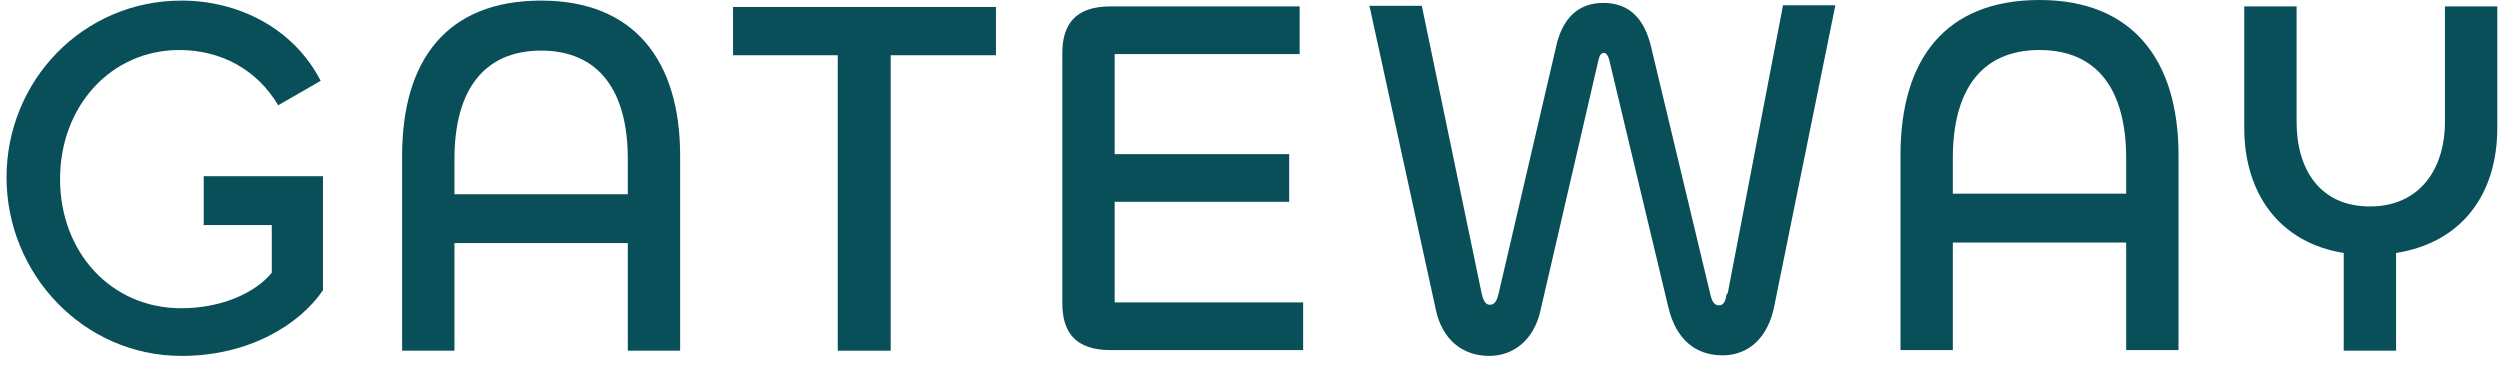 <svg width="233" height="34" viewBox="0 0 233 34" fill="none" xmlns="http://www.w3.org/2000/svg">
<path d="M18.933 20.976H25.33V25.421C23.812 27.263 20.722 28.727 16.873 28.727C10.368 28.727 5.597 23.523 5.597 16.694C5.597 9.865 10.368 4.662 16.71 4.662C20.614 4.662 23.975 6.505 25.927 9.811L29.884 7.534C27.39 2.656 22.24 0.055 16.927 0.055C7.711 0.055 0.609 7.534 0.609 16.532C0.609 25.529 7.765 33.171 16.927 33.171C23.216 33.171 27.933 30.244 30.101 27.047V16.423H18.987V20.922L18.933 20.976Z" fill="#084F59"></path>
<path d="M58.511 18.104H42.356V14.797C42.356 8.456 45.066 4.716 50.433 4.716C55.8 4.716 58.511 8.456 58.511 14.797V18.104ZM50.433 0.055C41.651 0.055 37.477 5.583 37.477 14.526V32.683H42.356V22.656H58.511V32.683H63.39V14.526C63.39 5.637 59.107 0.055 50.433 0.055Z" fill="#084F59"></path>
<path d="M68.32 5.149H78.079V32.683H83.012V5.149H92.824V0.65H68.32V5.149Z" fill="#084F59"></path>
<path d="M103.887 18.807H120.151V14.363H103.887V5.04H121.126V0.596H103.507C100.2 0.596 99.008 2.276 99.008 4.986V28.238C99.008 30.948 100.2 32.628 103.507 32.628H121.452V28.184H103.887V18.807Z" fill="#084F59"></path>
<path d="M160.919 27.426C160.811 28.076 160.648 28.456 160.214 28.456C159.781 28.456 159.564 28.131 159.401 27.426L153.926 4.553C153.275 1.572 151.703 0.271 149.426 0.271C147.149 0.271 145.577 1.627 144.981 4.553L139.668 27.372C139.505 28.131 139.234 28.402 138.855 28.402C138.475 28.402 138.258 28.076 138.096 27.372L132.512 0.542H127.633L133.813 28.835C134.409 31.654 136.307 33.171 138.801 33.171C141.077 33.171 142.975 31.654 143.571 28.944L148.992 5.529C149.101 5.095 149.264 4.933 149.48 4.933C149.697 4.933 149.86 5.15 149.968 5.529L155.498 28.673C156.203 31.599 157.992 33.117 160.54 33.117C163.088 33.117 164.823 31.328 165.365 28.51L171.057 0.488H166.178L161.028 27.318L160.919 27.426Z" fill="#084F59"></path>
<path d="M198.159 18.049H182.004V14.742C182.004 8.401 184.661 4.661 190.082 4.661C195.503 4.661 198.159 8.401 198.159 14.742V18.049ZM190.082 0C181.299 0 177.125 5.528 177.125 14.472V32.629H182.004V22.602H198.159V32.629H203.039V14.472C203.039 5.583 198.756 0 190.082 0Z" fill="#084F59"></path>
<path d="M227.867 0.596V11.382C227.867 15.718 225.536 19.241 220.874 19.241C216.212 19.241 214.043 15.772 214.043 11.382V0.596H209.164V11.924C209.164 17.94 212.363 22.601 218.434 23.577V32.682H223.314V23.577C229.494 22.601 232.747 18.048 232.747 11.924V0.596H227.867Z" fill="#084F59"></path>
</svg>
